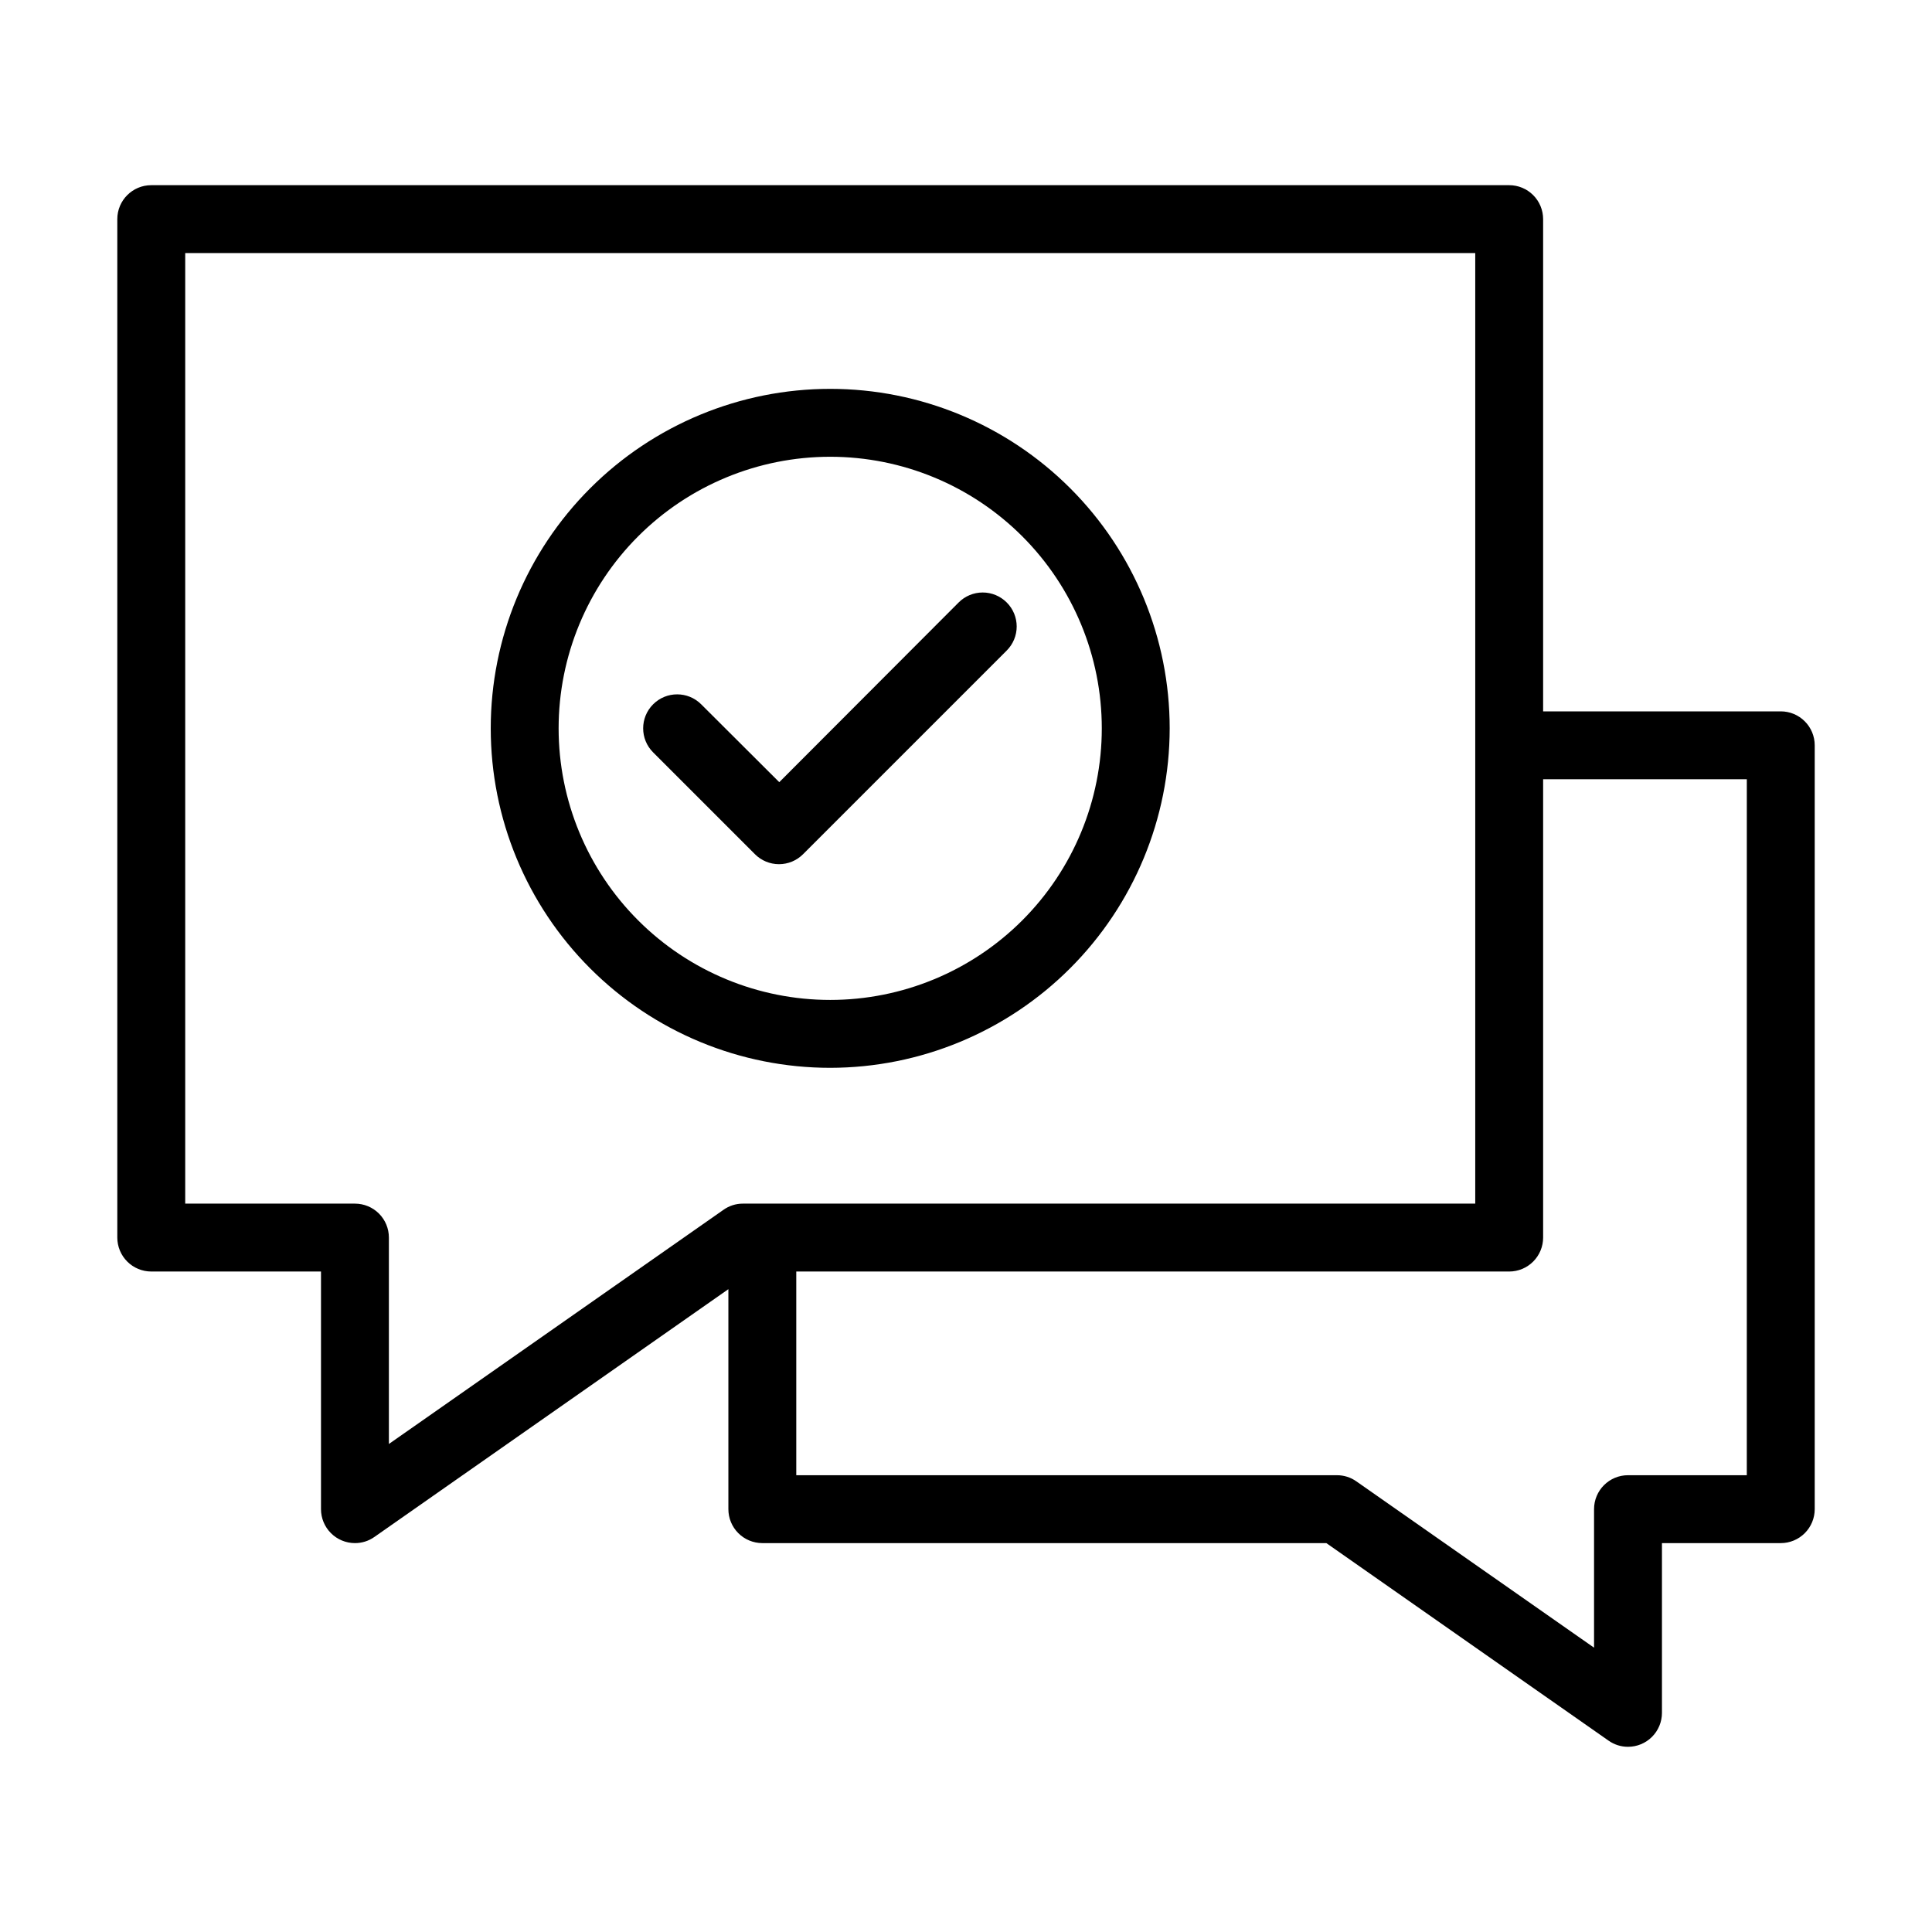 <?xml version="1.0" encoding="UTF-8"?>
<!-- Uploaded to: ICON Repo, www.svgrepo.com, Generator: ICON Repo Mixer Tools -->
<svg fill="#000000" width="800px" height="800px" version="1.1" viewBox="144 144 512 512" xmlns="http://www.w3.org/2000/svg">
 <g>
  <path d="m615.92 332.52h-62.977v-130.45c0-2.387-0.949-4.676-2.637-6.363s-3.973-2.633-6.359-2.633h-359.86c-4.969 0-9 4.027-9 8.996v269.9c0 2.383 0.949 4.672 2.637 6.359s3.977 2.637 6.363 2.637h44.98v62.977c0 2.387 0.949 4.672 2.637 6.359s3.973 2.637 6.359 2.637c1.852 0.004 3.656-0.566 5.164-1.637l93.801-65.66v58.301c0 2.387 0.945 4.672 2.633 6.359s3.977 2.637 6.363 2.637h149.47l74.781 52.344v-0.004c1.508 1.07 3.312 1.645 5.164 1.641 2.383 0 4.672-0.949 6.359-2.637s2.637-3.977 2.637-6.363v-44.98h31.488c2.387 0 4.672-0.949 6.359-2.637s2.637-3.973 2.637-6.359v-202.43c0-2.387-0.949-4.672-2.637-6.359s-3.973-2.637-6.359-2.637zm-368.86 194.15v-54.699c0-2.387-0.945-4.676-2.633-6.363s-3.977-2.633-6.363-2.633h-44.98v-251.91h341.87v251.91h-194.08c-1.844-0.008-3.641 0.566-5.144 1.637zm359.86 8.277h-31.484c-4.969 0-8.996 4.027-8.996 8.996v36.707l-62.977-44.066c-1.508-1.074-3.316-1.645-5.164-1.637h-143.28v-53.98h188.93c2.387 0 4.672-0.949 6.359-2.637s2.637-3.977 2.637-6.359v-121.46h53.98z"/>
  <path d="m453.98 337.02c0-23.863-9.477-46.746-26.348-63.617-16.875-16.871-39.758-26.352-63.617-26.352s-46.742 9.48-63.613 26.352c-16.875 16.871-26.352 39.754-26.352 63.617 0 23.859 9.477 46.742 26.352 63.613 16.871 16.875 39.754 26.352 63.613 26.352 23.852-0.027 46.719-9.516 63.586-26.383 16.863-16.863 26.352-39.73 26.379-63.582zm-161.94 0c0-19.09 7.582-37.395 21.082-50.895 13.496-13.496 31.801-21.078 50.891-21.078 19.09 0 37.395 7.582 50.895 21.078 13.496 13.5 21.078 31.805 21.078 50.895 0 19.086-7.582 37.395-21.078 50.891-13.5 13.5-31.805 21.082-50.895 21.082-19.09 0-37.395-7.582-50.891-21.082-13.5-13.496-21.082-31.805-21.082-50.891z"/>
  <path d="m410.79 303.66c-1.688-1.691-3.977-2.644-6.367-2.644s-4.684 0.953-6.371 2.644l-47.539 47.625-20.691-20.637c-3.516-3.516-9.219-3.516-12.738 0-3.519 3.519-3.519 9.223 0 12.738l26.988 26.988v0.004c1.688 1.691 3.981 2.641 6.371 2.641 2.391 0 4.684-0.949 6.371-2.641l53.98-53.98h-0.004c1.695-1.688 2.644-3.981 2.644-6.371s-0.949-4.68-2.644-6.367z"/>
 </g>
</svg>
